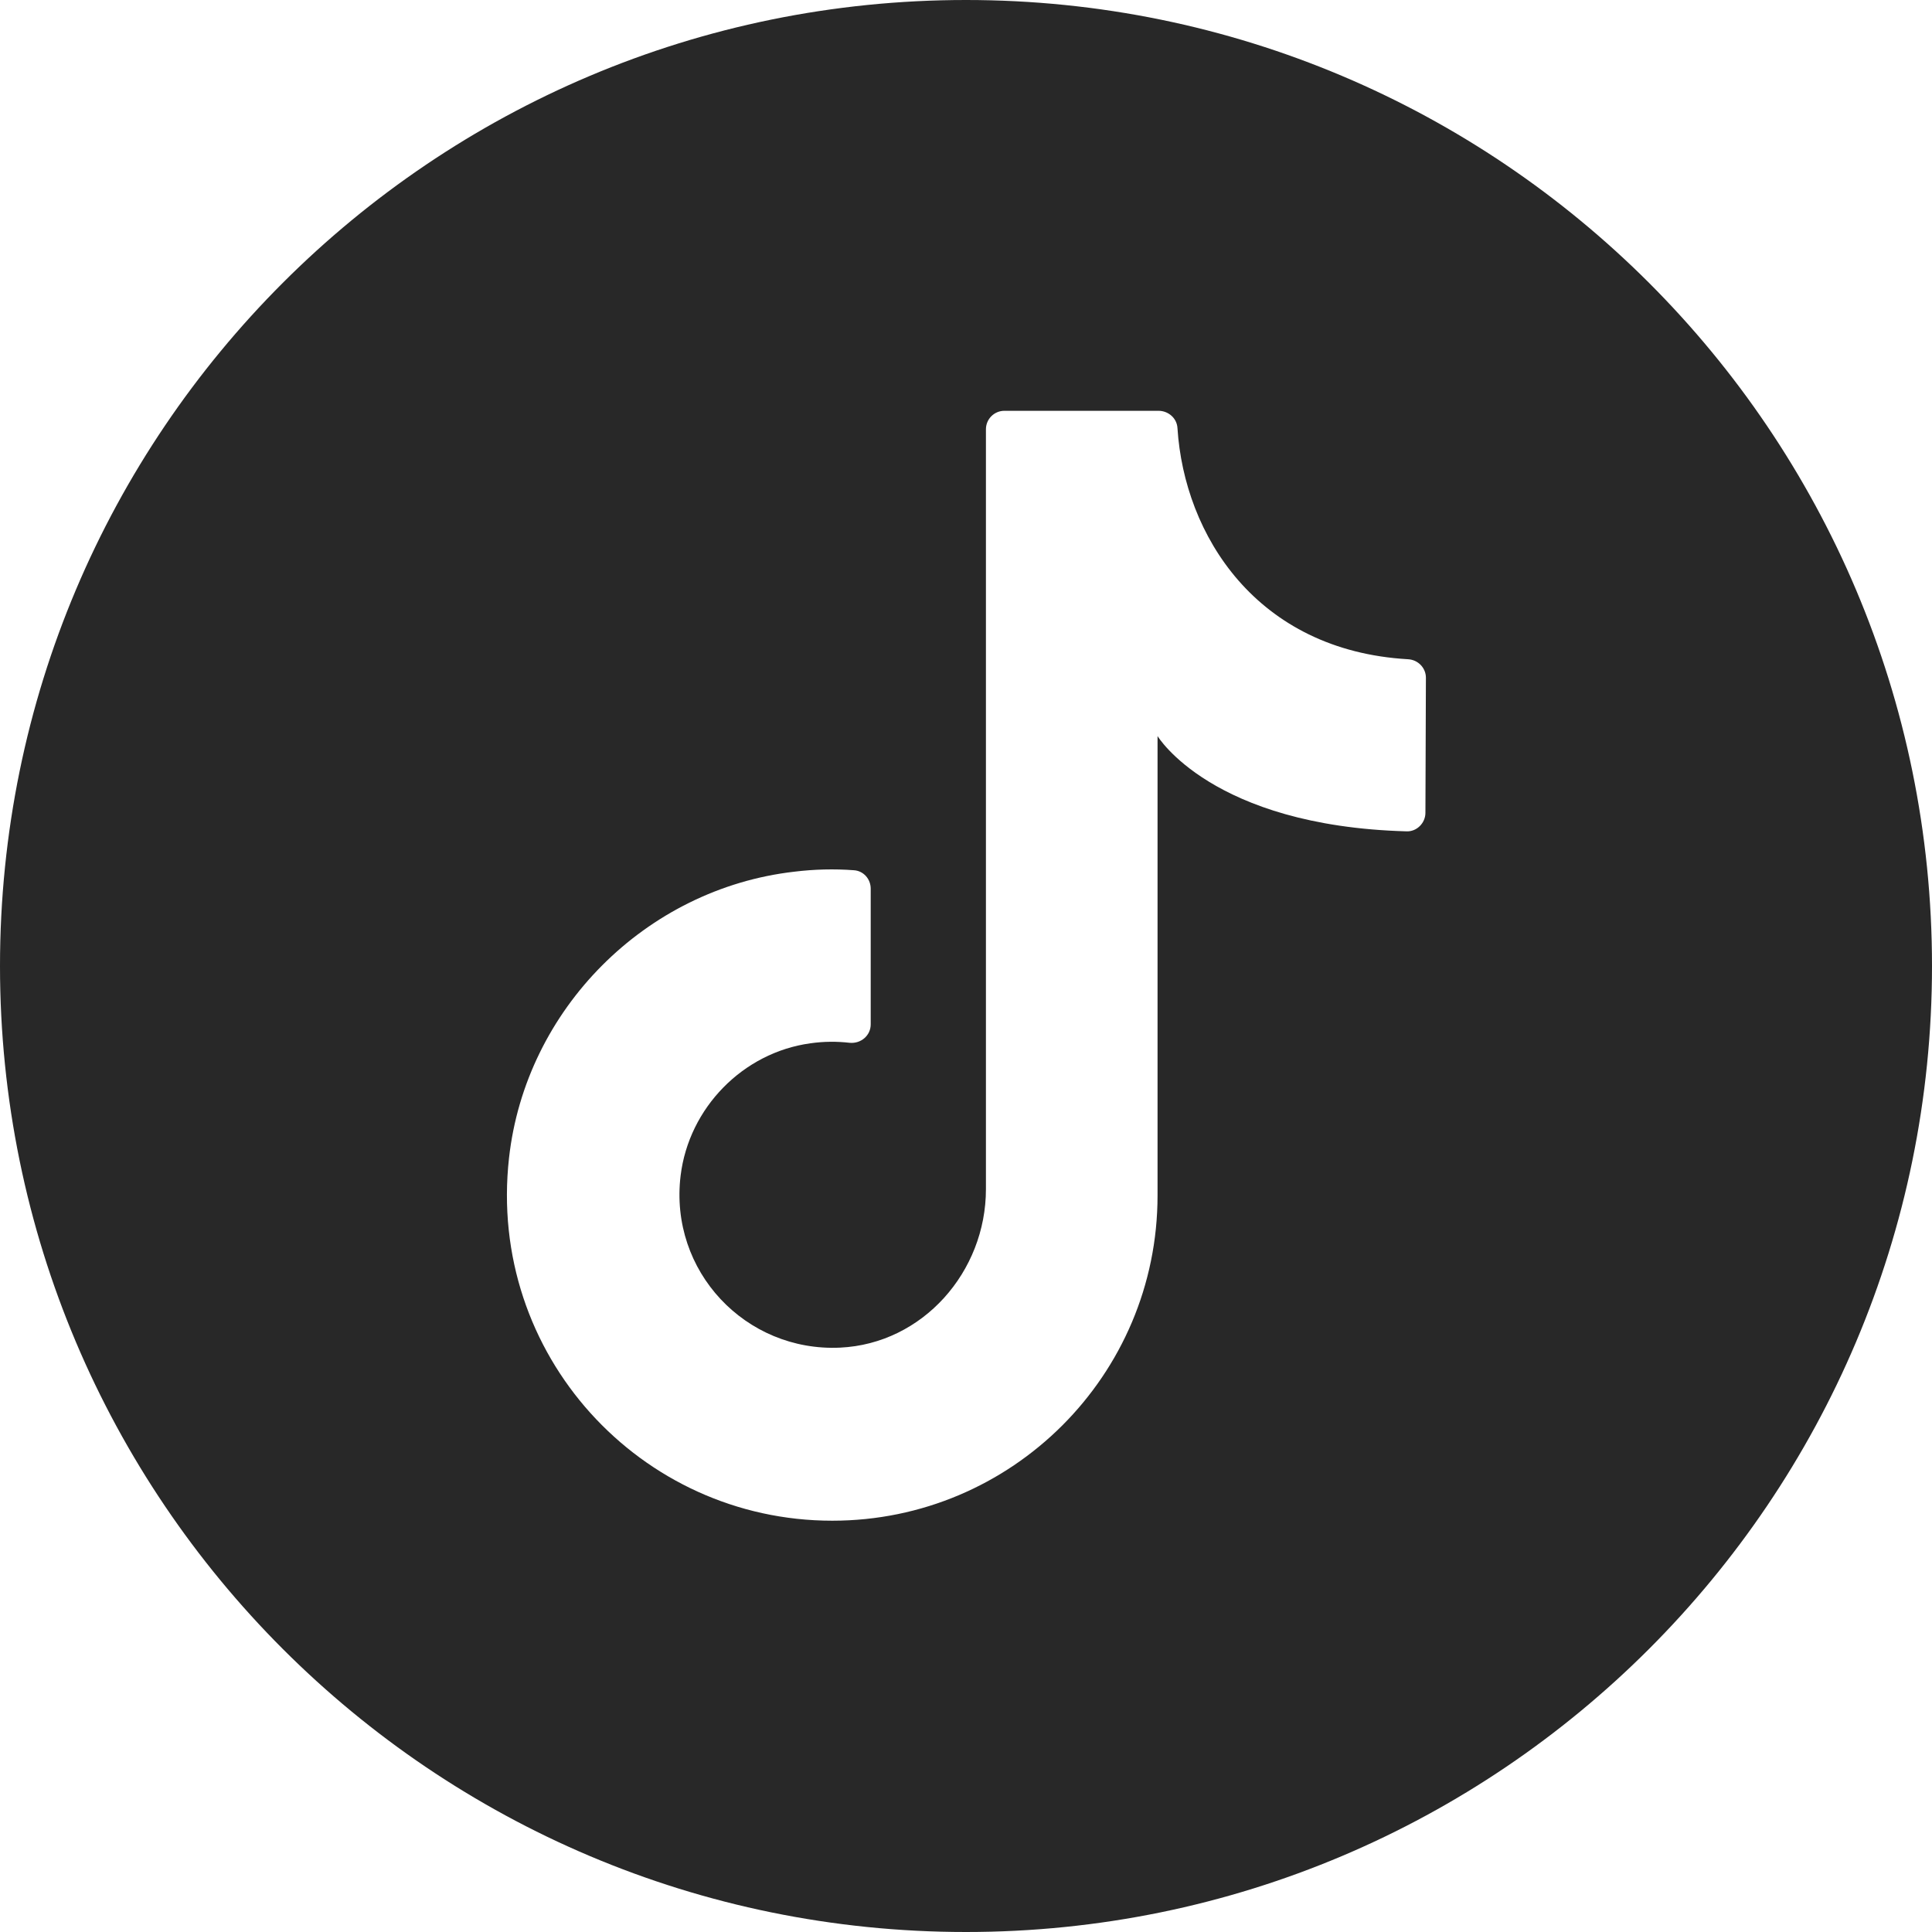 <?xml version="1.0" encoding="utf-8"?>
<!-- Generator: Adobe Illustrator 26.4.1, SVG Export Plug-In . SVG Version: 6.00 Build 0)  -->
<svg version="1.1" id="Capa_2_00000044170408354961660700000008510908685837930393_"
	 xmlns="http://www.w3.org/2000/svg" xmlns:xlink="http://www.w3.org/1999/xlink" x="0px" y="0px" viewBox="0 0 397.4 397.4"
	 style="enable-background:new 0 0 397.4 397.4;" xml:space="preserve">
<style type="text/css">
	.st0{fill:#282828;}
</style>
<g id="objects">
	<path class="st0" d="M198.7,0L198.7,0C88.9,0,0,88.9,0,198.7l0,0c0,109.7,88.9,198.7,198.7,198.7l0,0c109.7,0,198.7-89,198.7-198.7
		l0,0C397.4,88.9,308.4,0,198.7,0z M293.2,167.2c0,2.1-1.8,3.9-3.9,3.8c-40.1-1.1-51.2-19.6-51.2-19.6v94.5c0,37-30,66.9-66.9,66.9
		c-39.5,0-71-34.2-66.5-74.6c3.4-30.6,28.1-55.4,58.7-58.9c4.1-0.5,8.2-0.6,12.2-0.3c2,0.1,3.5,1.8,3.5,3.8v27.9c0,2.3-2,4-4.3,3.8
		c-2.6-0.3-5.3-0.3-8.1,0.1c-13.9,1.9-25,13.3-26.7,27.2c-2.4,19.7,13.4,36.3,32.8,35.4c17-0.8,30-15.6,30-32.6V88.3
		c0-2.1,1.7-3.8,3.8-3.8h31.7c2,0,3.8,1.5,3.9,3.6c1.4,21.9,16.2,45.7,47.4,47.5c2.1,0.1,3.7,1.8,3.7,3.8L293.2,167.2L293.2,167.2z"
		/>
</g>
</svg>
